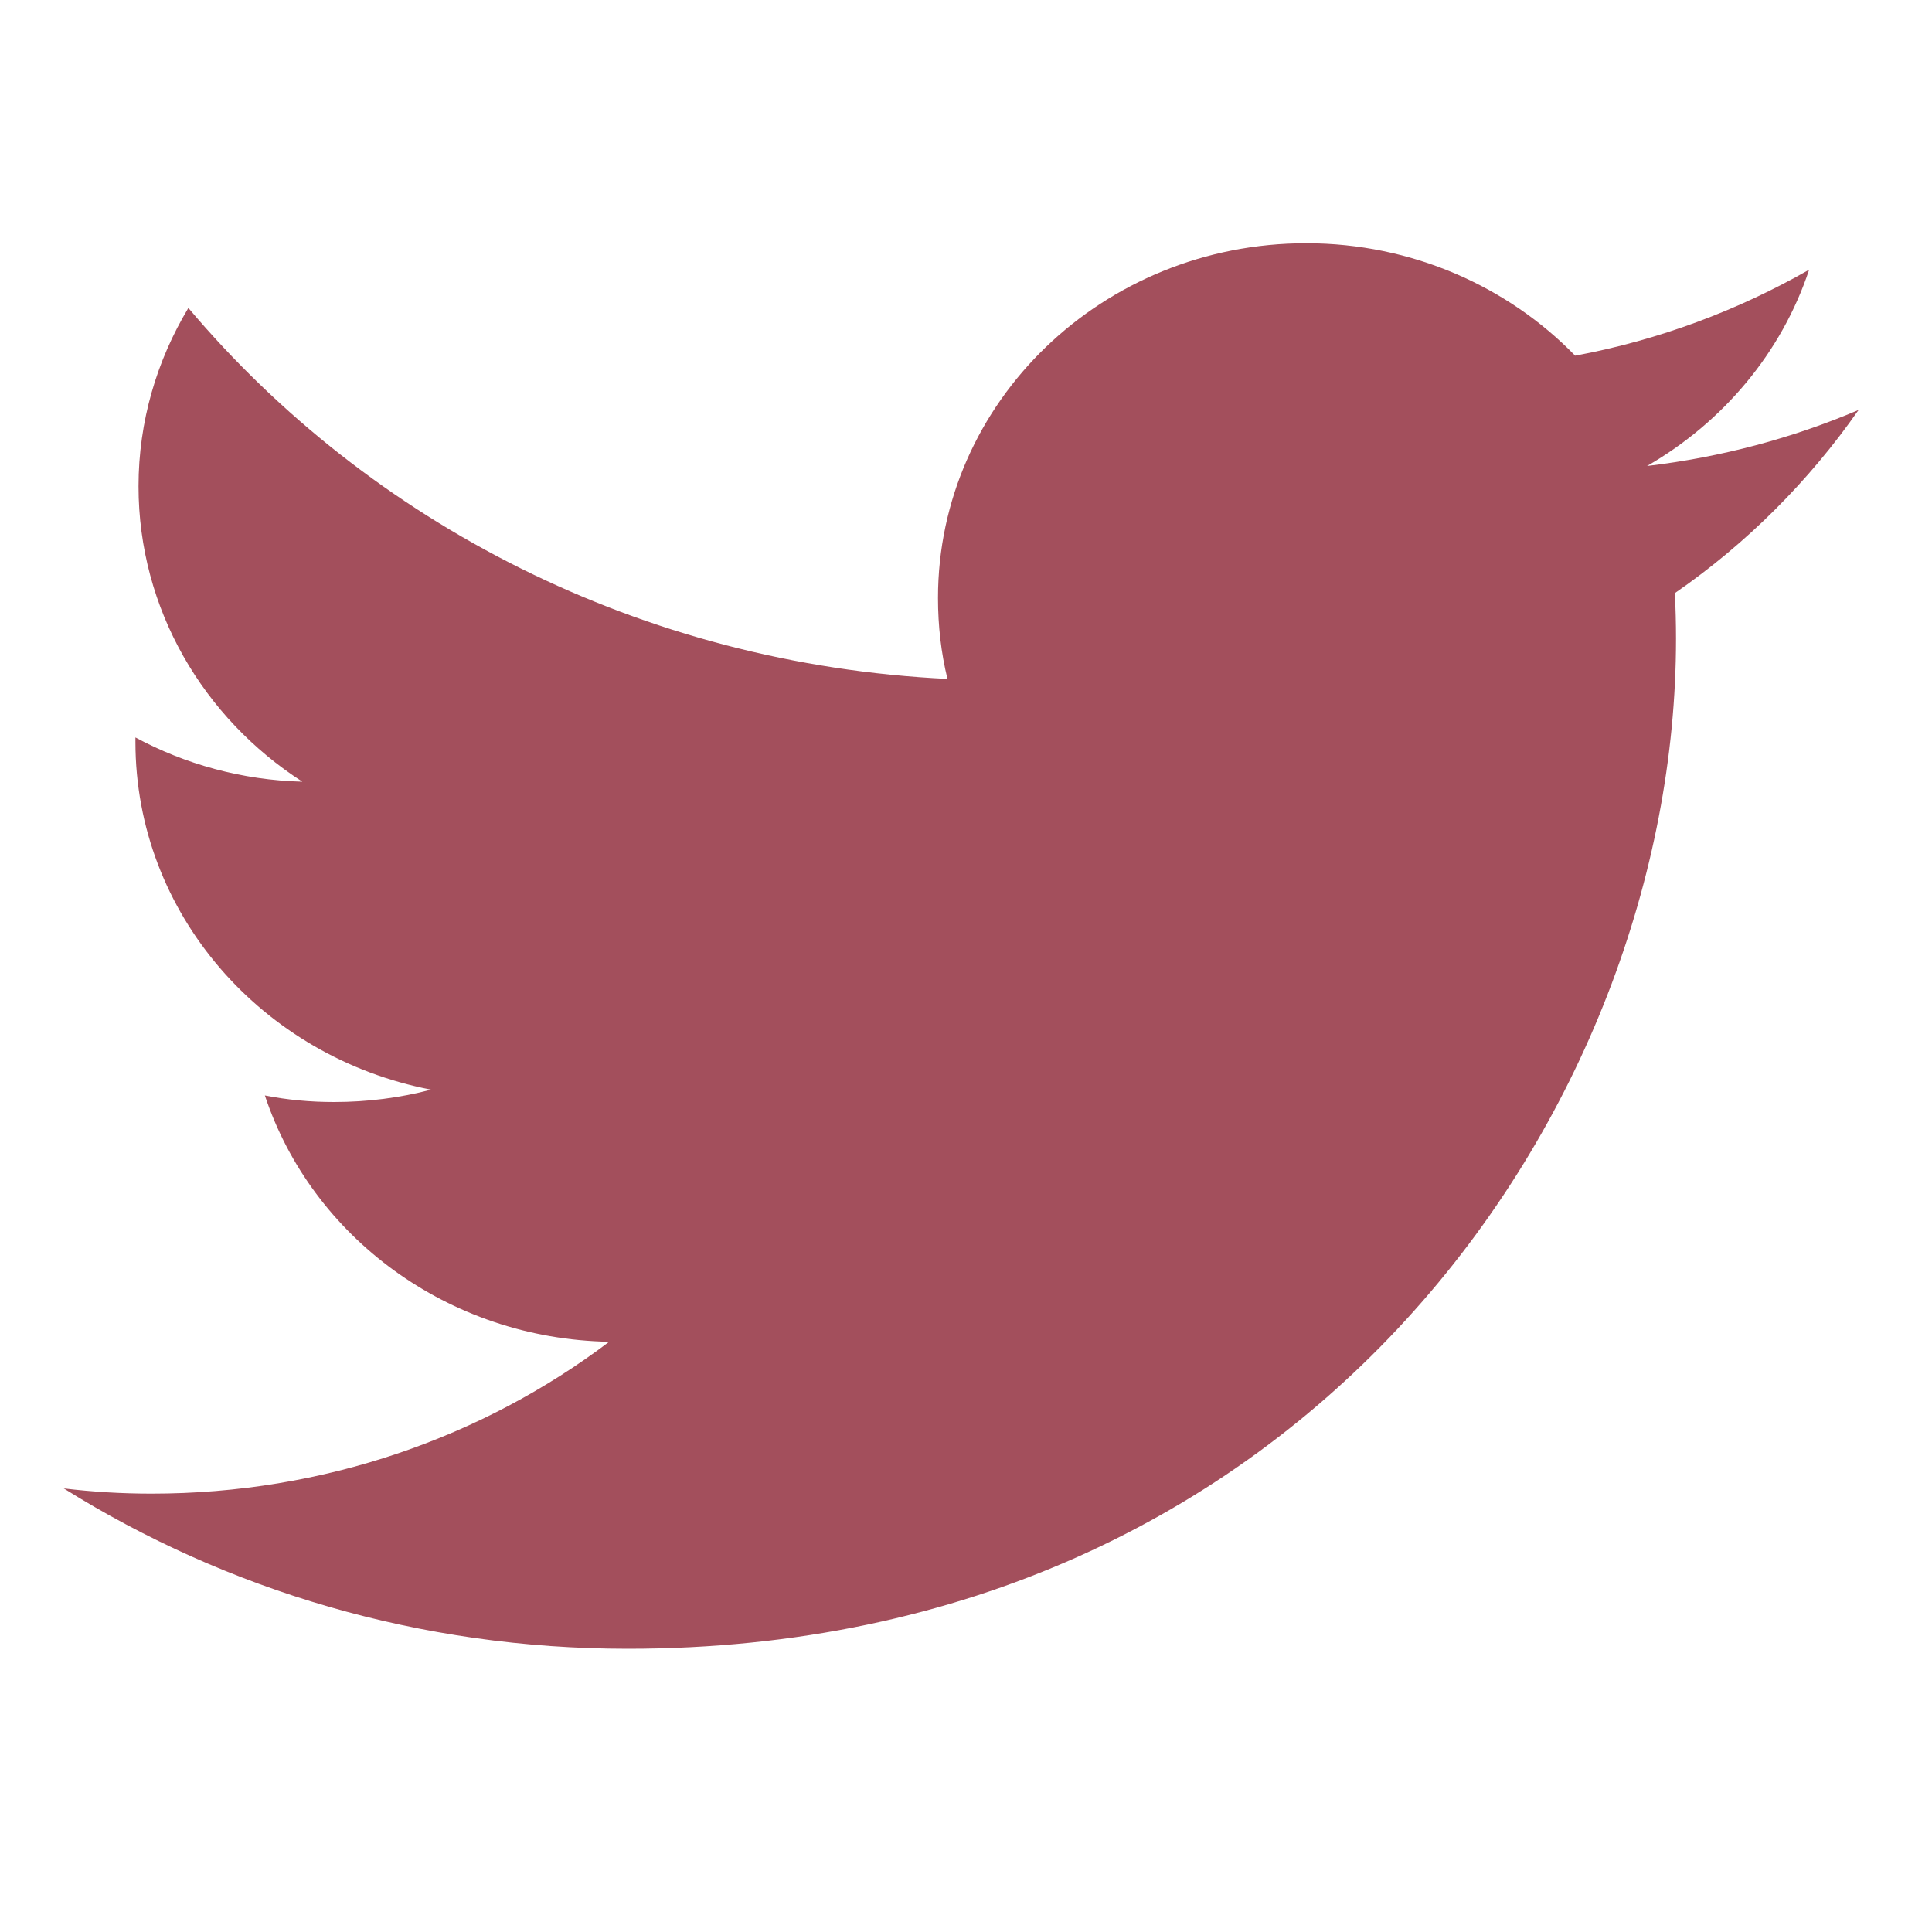 <?xml version="1.0" encoding="utf-8"?>
<!-- Generator: Adobe Illustrator 25.1.0, SVG Export Plug-In . SVG Version: 6.00 Build 0)  -->
<svg version="1.1" id="Capa_1" xmlns="http://www.w3.org/2000/svg" xmlns:xlink="http://www.w3.org/1999/xlink" x="0px" y="0px"
	 viewBox="0 0 1000 1000" style="enable-background:new 0 0 1000 1000;" xml:space="preserve">
<style type="text/css">
	.st0{fill:#A34F5C;}
</style>
<path class="st0" d="M962,212.2c-34.3,14.6-70.9,24.4-109.5,29c39.4-22.7,69.7-58.7,83.9-101.6c-36.8,21-77.6,36.4-121.1,44.5
	c-34.8-35.8-84.5-58.2-139.2-58.2c-105.3,0-190.6,82.2-190.6,183.6c0,14.4,1.6,28.4,4.9,41.9c-158.5-7.6-299-80.7-392.9-192
	c-16.3,27.1-25.8,58.7-25.8,92.3c0,63.7,33.7,120,84.8,152.9c-31.3-0.8-60.8-9.1-86.4-22.9c0,0.8,0,1.5,0,2.3
	c0,89.1,65.8,163.2,153,180c-15.9,4.2-32.9,6.4-50.2,6.4c-12.2,0-24.2-1.1-35.8-3.4c24.2,73,94.7,126,178.2,127.5
	c-65.2,49.3-147.5,78.6-236.8,78.6c-15.4,0-30.5-0.9-45.5-2.7c84.3,52.7,184.5,83,291.9,83c350.8,0,542.6-279.9,542.6-522.7
	c0-8-0.2-15.9-0.6-23.7C904.1,281.3,936.4,248.9,962,212.2z"/>
</svg>
